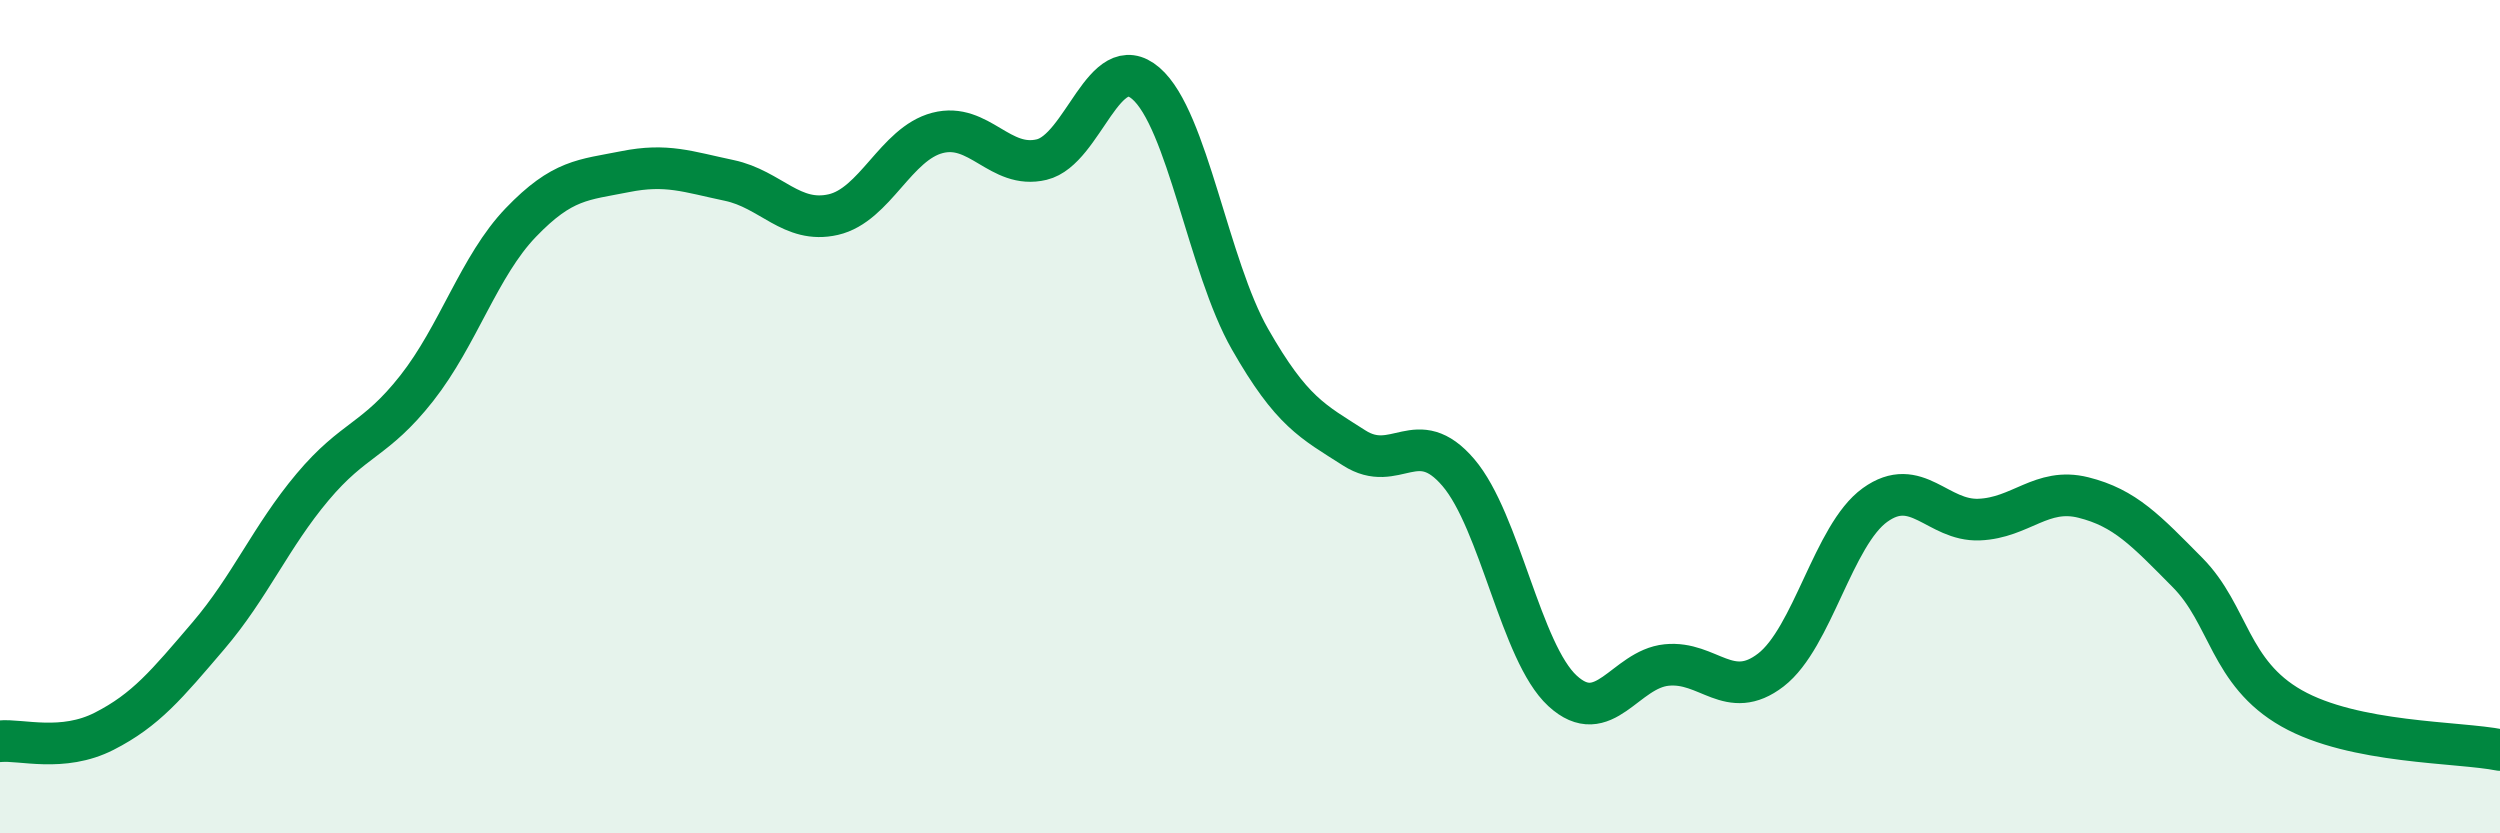 
    <svg width="60" height="20" viewBox="0 0 60 20" xmlns="http://www.w3.org/2000/svg">
      <path
        d="M 0,17.79 C 0.5,17.74 1.5,18.06 2.5,17.55 C 3.5,17.04 4,16.43 5,15.26 C 6,14.09 6.5,12.88 7.5,11.69 C 8.5,10.5 9,10.59 10,9.32 C 11,8.05 11.5,6.38 12.5,5.34 C 13.5,4.3 14,4.32 15,4.12 C 16,3.92 16.5,4.12 17.5,4.33 C 18.5,4.54 19,5.38 20,5.15 C 21,4.92 21.5,3.45 22.5,3.19 C 23.5,2.93 24,4.07 25,3.83 C 26,3.59 26.5,1.14 27.5,2 C 28.5,2.86 29,6.39 30,8.14 C 31,9.89 31.5,10.11 32.5,10.75 C 33.5,11.39 34,10.17 35,11.34 C 36,12.51 36.5,15.66 37.5,16.58 C 38.5,17.5 39,16.06 40,15.96 C 41,15.86 41.5,16.85 42.5,16.08 C 43.5,15.31 44,12.84 45,12.12 C 46,11.4 46.5,12.51 47.5,12.47 C 48.5,12.43 49,11.69 50,11.94 C 51,12.19 51.5,12.73 52.5,13.74 C 53.5,14.75 53.5,16.15 55,17 C 56.5,17.85 59,17.8 60,18L60 20L0 20Z"
        fill="#008740"
        opacity="0.1"
        stroke-linecap="round"
        stroke-linejoin="round"
      />
      <path
        d="M 0,17.79 C 0.5,17.74 1.5,18.06 2.5,17.55 C 3.5,17.04 4,16.43 5,15.26 C 6,14.09 6.5,12.88 7.5,11.69 C 8.5,10.5 9,10.59 10,9.32 C 11,8.05 11.5,6.38 12.5,5.34 C 13.5,4.3 14,4.32 15,4.12 C 16,3.92 16.5,4.12 17.5,4.33 C 18.5,4.54 19,5.38 20,5.15 C 21,4.92 21.5,3.45 22.5,3.19 C 23.5,2.93 24,4.07 25,3.83 C 26,3.59 26.5,1.14 27.5,2 C 28.5,2.86 29,6.39 30,8.14 C 31,9.89 31.5,10.11 32.5,10.75 C 33.5,11.39 34,10.17 35,11.34 C 36,12.51 36.5,15.66 37.5,16.58 C 38.5,17.5 39,16.06 40,15.96 C 41,15.86 41.5,16.85 42.5,16.08 C 43.5,15.31 44,12.84 45,12.12 C 46,11.4 46.5,12.51 47.5,12.47 C 48.5,12.43 49,11.69 50,11.94 C 51,12.19 51.5,12.73 52.5,13.74 C 53.5,14.75 53.5,16.15 55,17 C 56.5,17.85 59,17.8 60,18"
        stroke="#008740"
        stroke-width="1"
        fill="none"
        stroke-linecap="round"
        stroke-linejoin="round"
      />
    </svg>
  